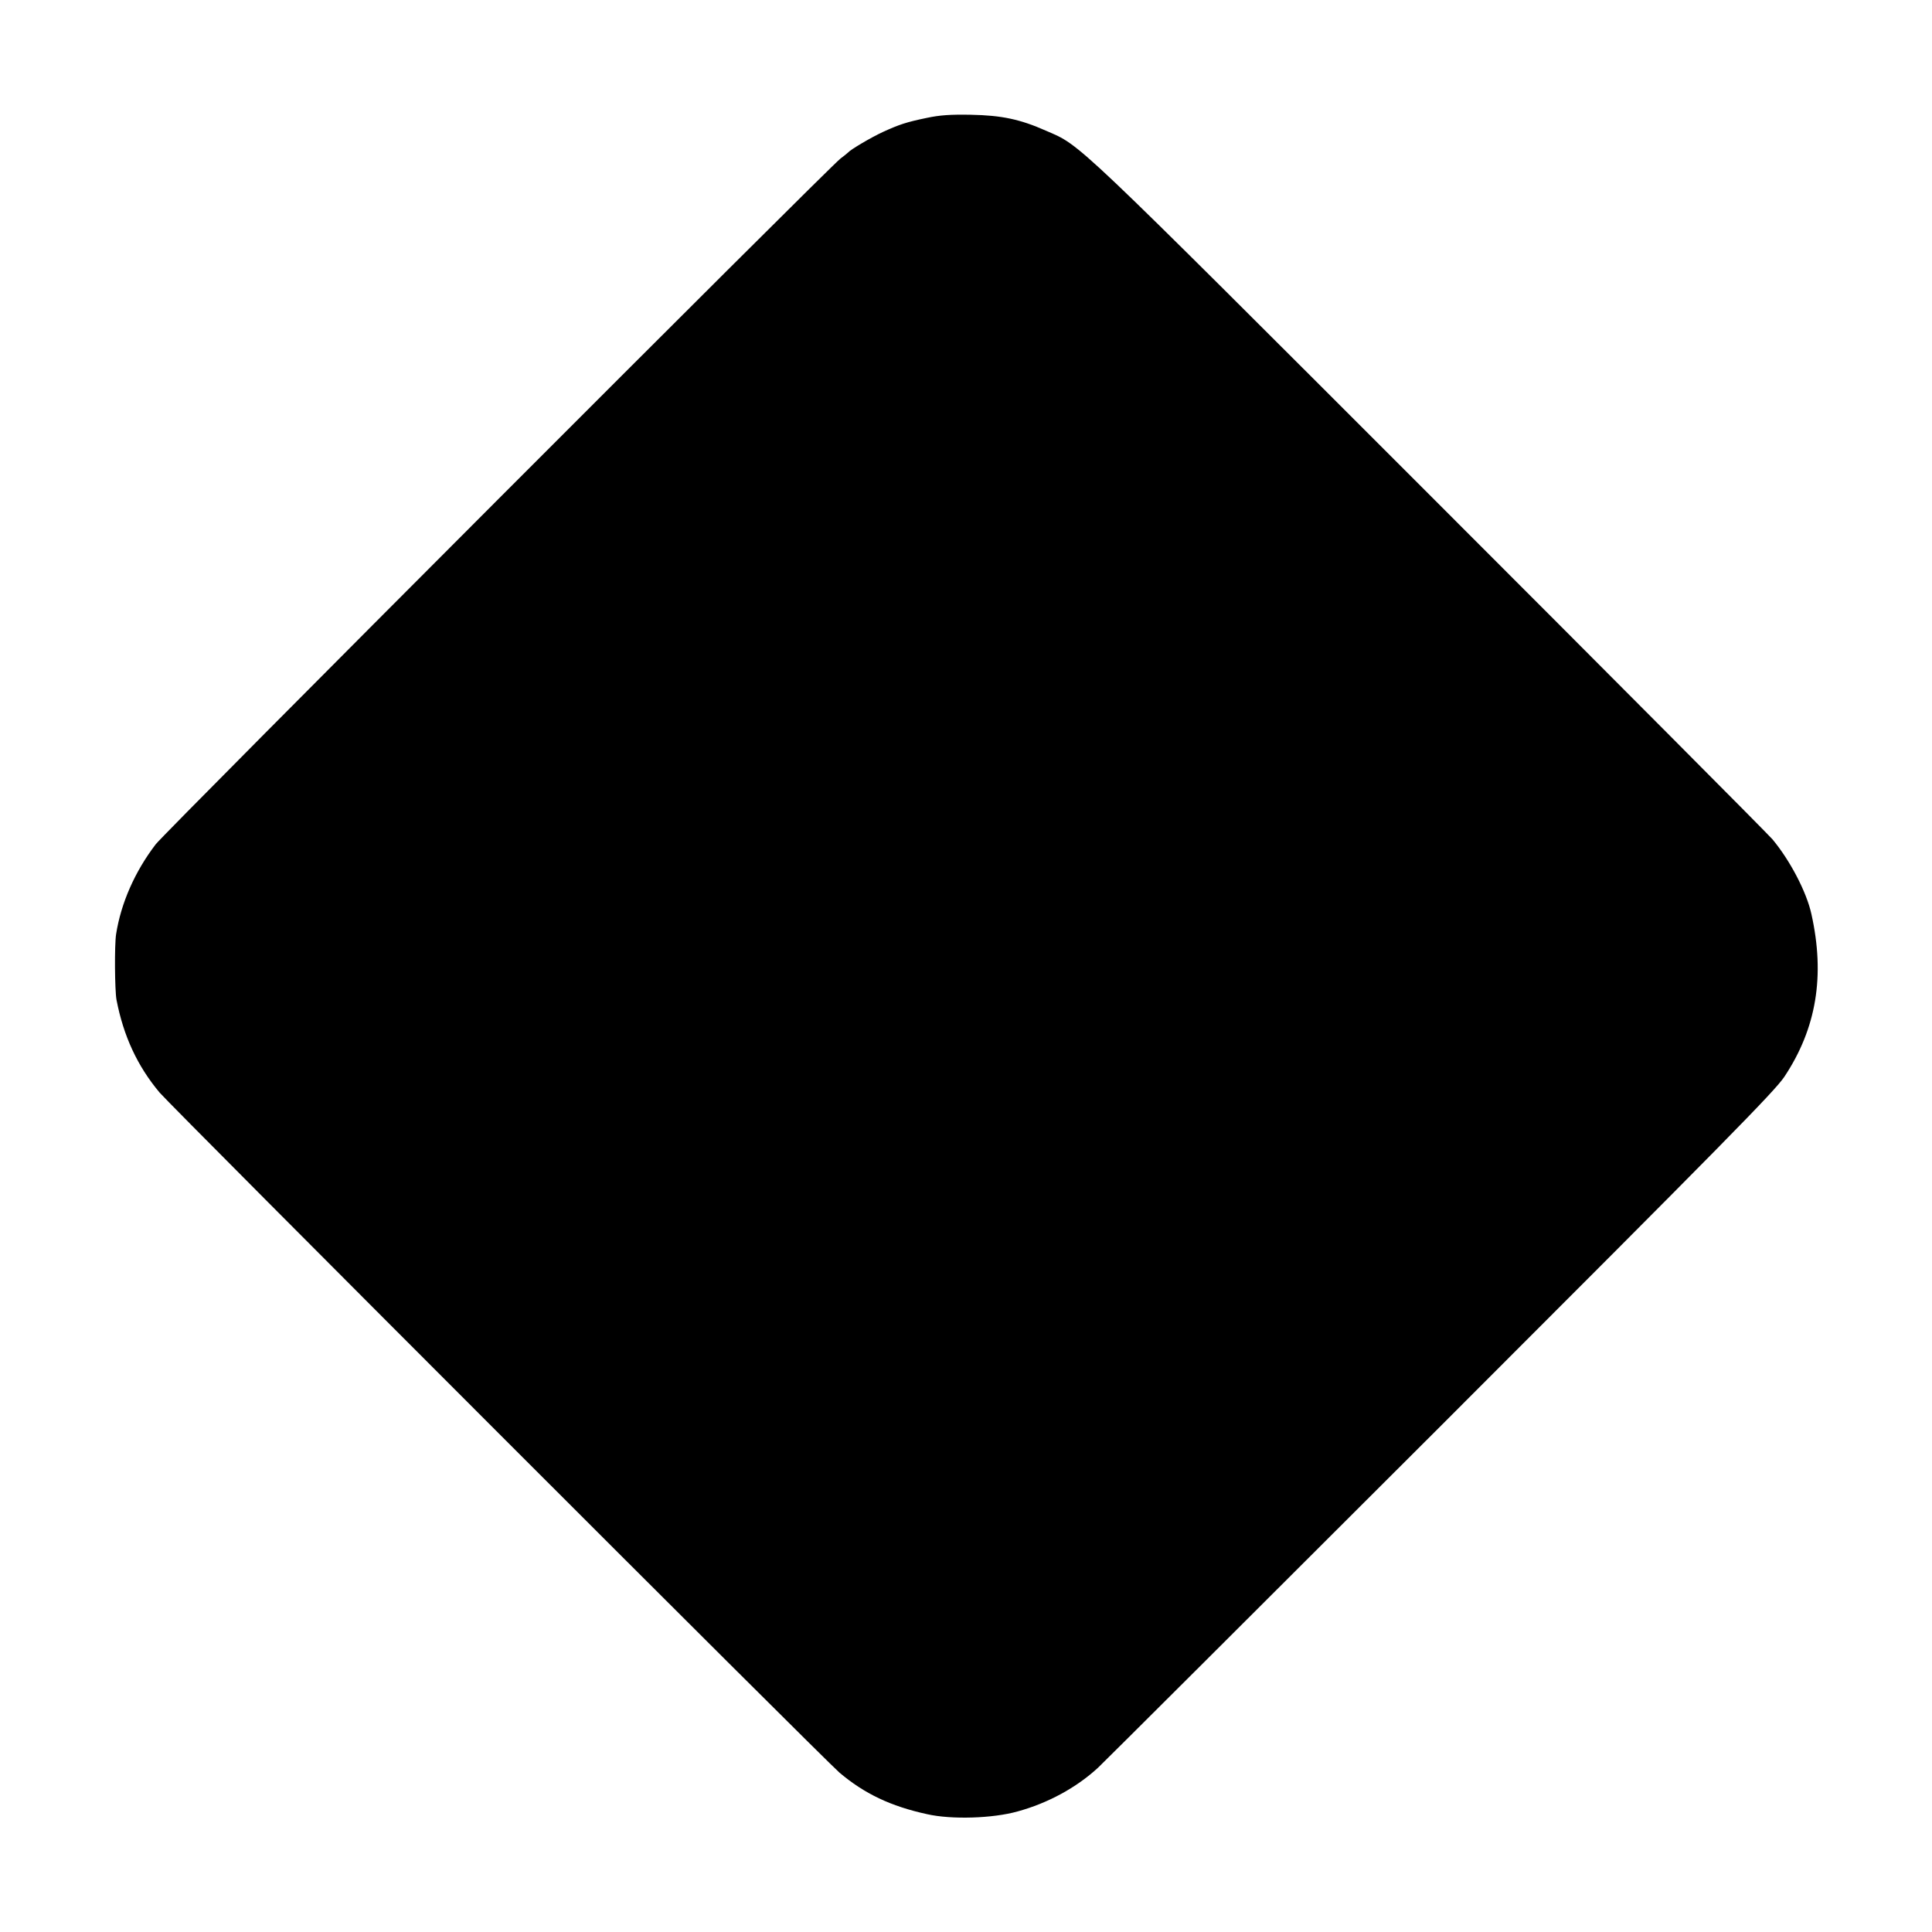 <?xml version="1.0" standalone="no"?>
<!DOCTYPE svg PUBLIC "-//W3C//DTD SVG 20010904//EN"
 "http://www.w3.org/TR/2001/REC-SVG-20010904/DTD/svg10.dtd">
<svg version="1.0" xmlns="http://www.w3.org/2000/svg"
 width="1000pt" height="1000pt" viewBox="0 0 1000 1000"
 preserveAspectRatio="xMidYMid meet">
<g transform="translate(0,1000) scale(0.1,-0.1)"
fill="#000000" stroke="none">
<path d="M4798 9390 c-107 -22 -145 -35 -228 -73 -61 -28 -169 -92 -180 -106
-3 -3 -21 -18 -40 -32 -56 -42 -3498 -3488 -3544 -3549 -108 -141 -180 -305
-205 -465 -9 -56 -7 -292 2 -340 36 -187 108 -343 223 -480 53 -64 3451 -3463
3519 -3520 129 -109 265 -174 453 -215 127 -29 341 -22 469 14 157 43 304 123
416 226 30 28 829 825 1775 1770 1476 1476 1728 1732 1778 1807 166 250 211
522 140 841 -25 115 -111 279 -202 388 -24 28 -824 832 -1778 1786 -1861 1861
-1799 1802 -1981 1881 -135 60 -231 80 -390 83 -106 2 -161 -2 -227 -16z"/>
</g>
</svg>
